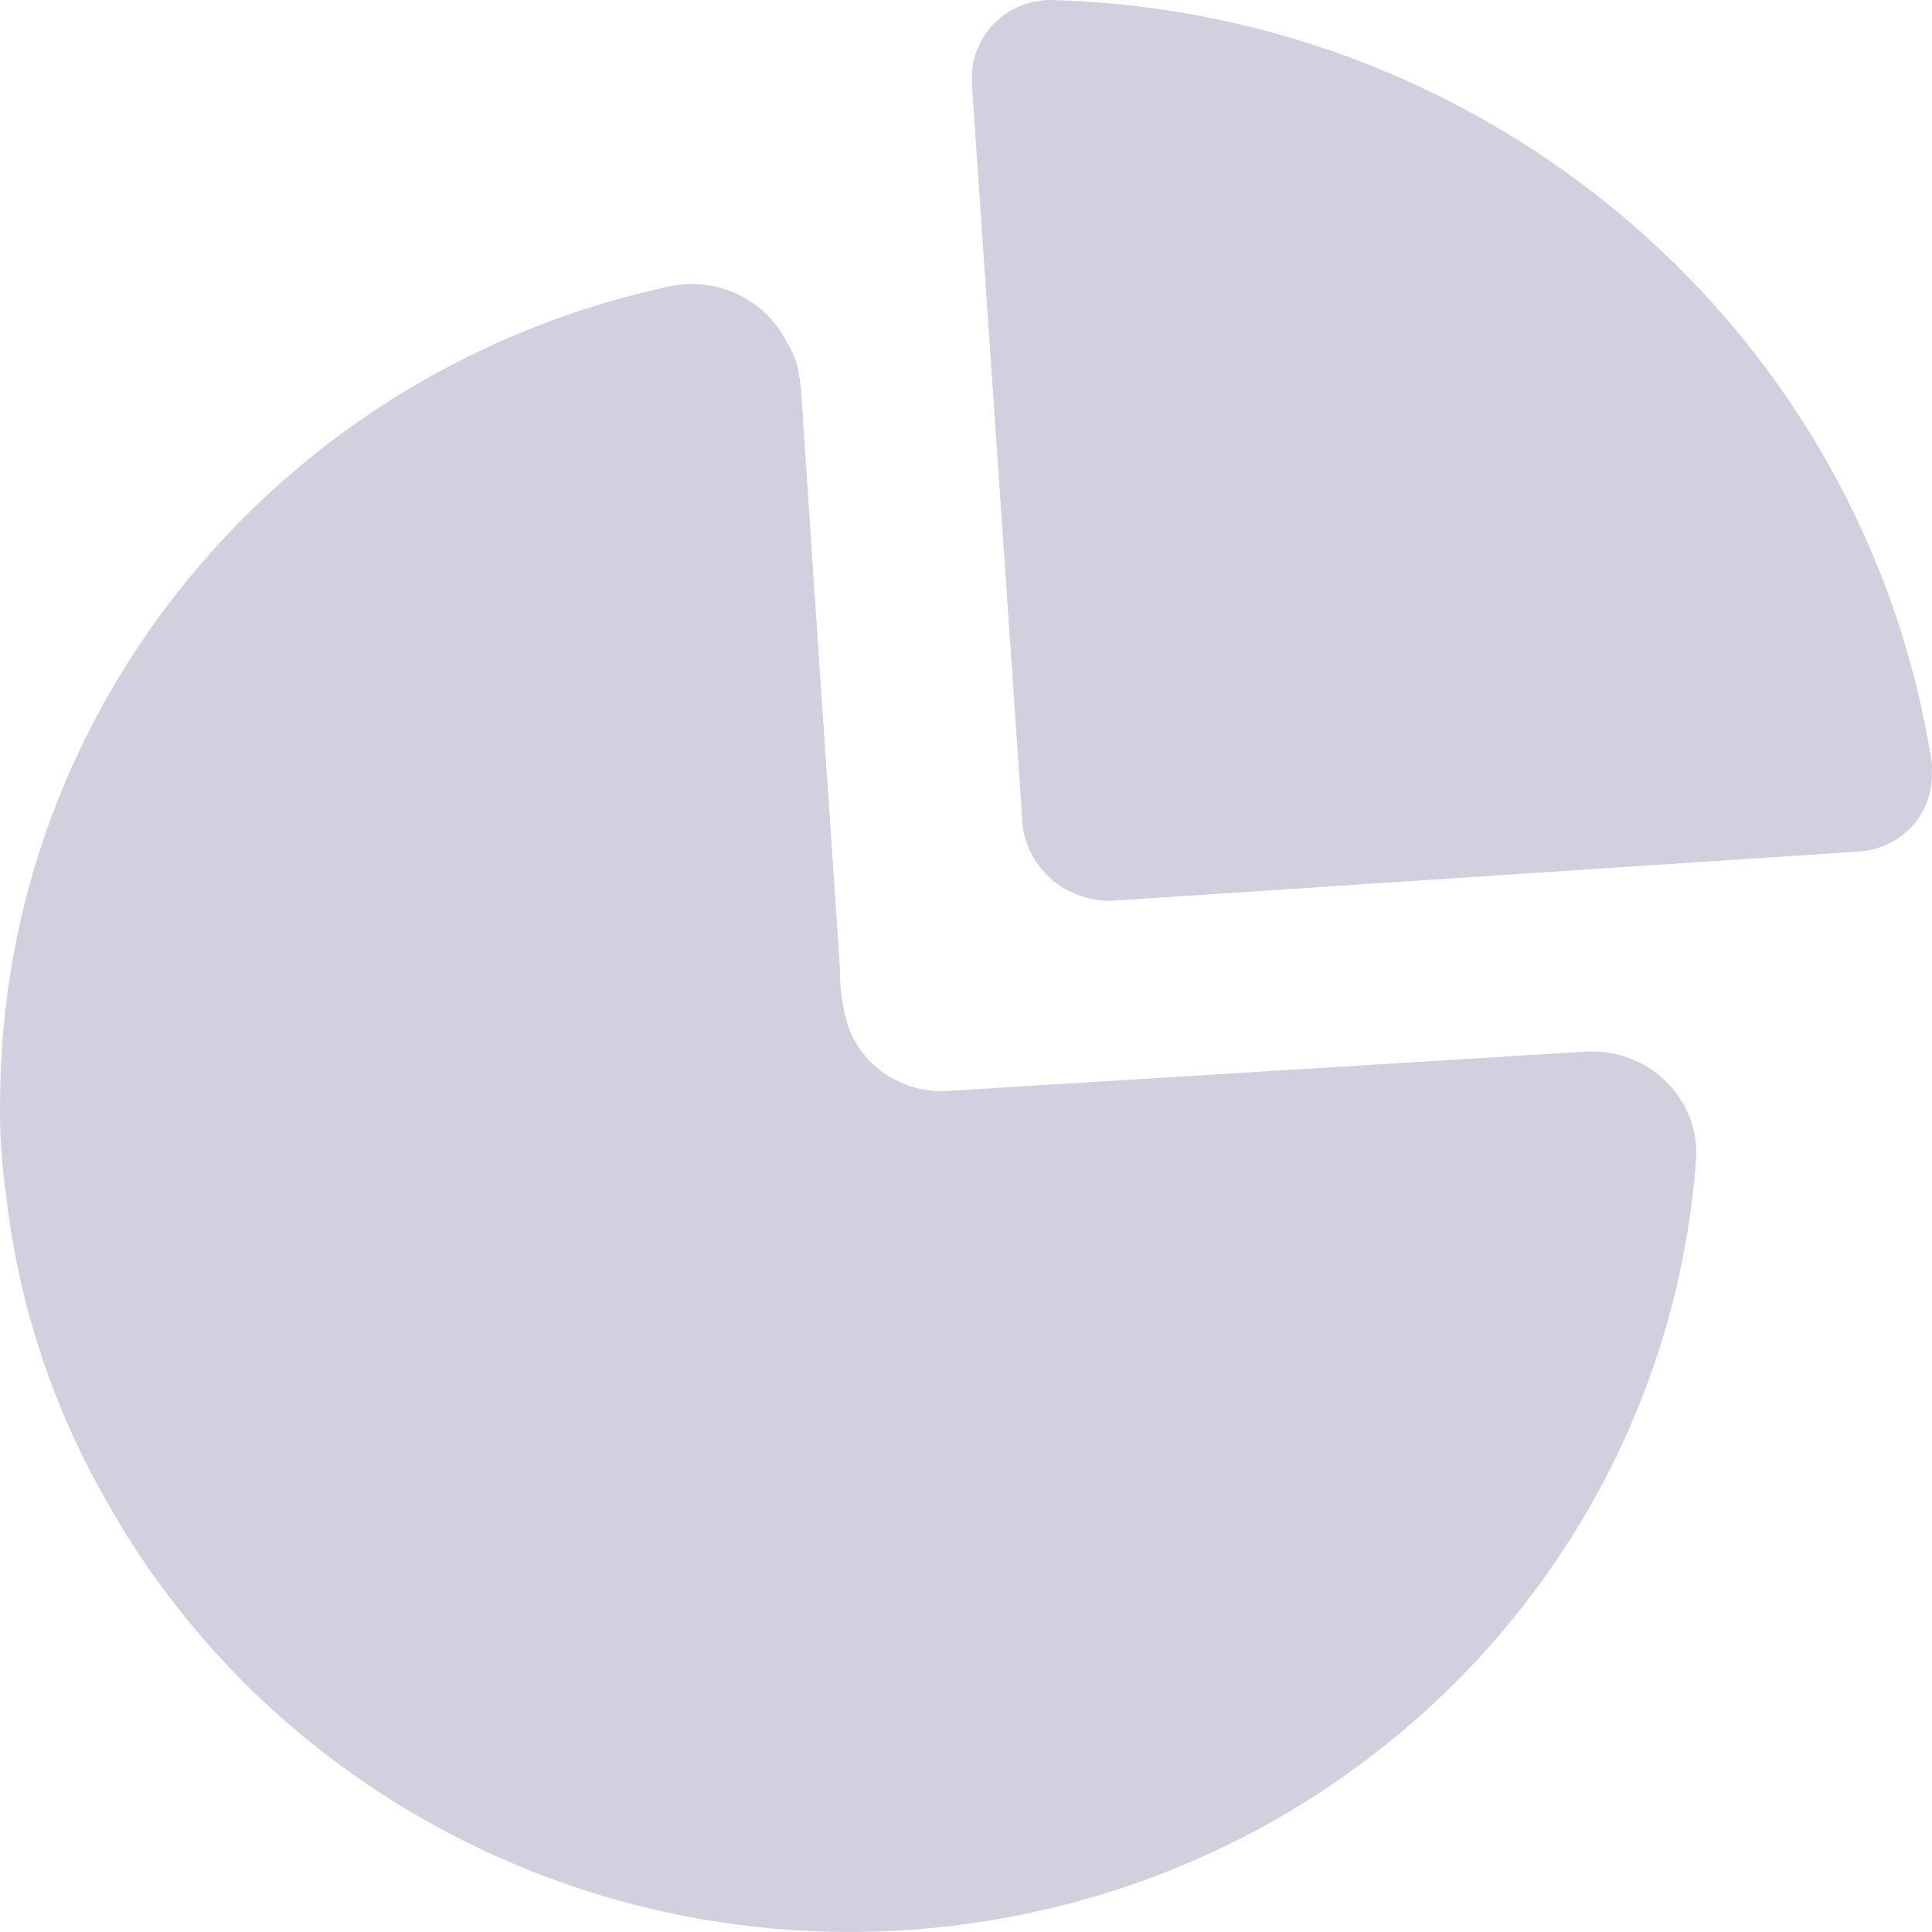 <svg width="20" height="20" viewBox="0 0 20 20" fill="none" xmlns="http://www.w3.org/2000/svg">
<path fill-rule="evenodd" clip-rule="evenodd" d="M10.326 0.21C10.486 0.066 10.697 -0.009 10.914 0.001C15.484 0.138 19.304 3.456 19.997 7.891C20.001 7.917 20.001 7.944 19.997 7.971C20.012 8.18 19.941 8.387 19.8 8.546C19.659 8.704 19.459 8.801 19.245 8.815L11.566 9.321C11.312 9.344 11.06 9.26 10.872 9.091C10.684 8.922 10.577 8.683 10.579 8.433L10.062 0.889V0.765C10.072 0.553 10.167 0.353 10.326 0.21ZM9.8 11.294L16.43 10.885H16.501C16.787 10.889 17.059 11.005 17.258 11.207C17.457 11.409 17.566 11.68 17.561 11.96C17.298 15.782 14.496 18.976 10.683 19.798C6.869 20.621 2.96 18.875 1.088 15.514C0.537 14.546 0.189 13.479 0.064 12.377C0.016 12.051 -0.005 11.721 0.001 11.391C0.014 7.327 2.907 3.819 6.956 2.959C7.446 2.868 7.938 3.112 8.151 3.555C8.257 3.714 8.284 3.909 8.297 4.1C8.367 5.174 8.439 6.239 8.511 7.3C8.573 8.213 8.635 9.122 8.695 10.032C8.692 10.246 8.725 10.459 8.794 10.663C8.957 11.063 9.361 11.316 9.8 11.294Z" fill="#D2D0DF"/>
</svg>

